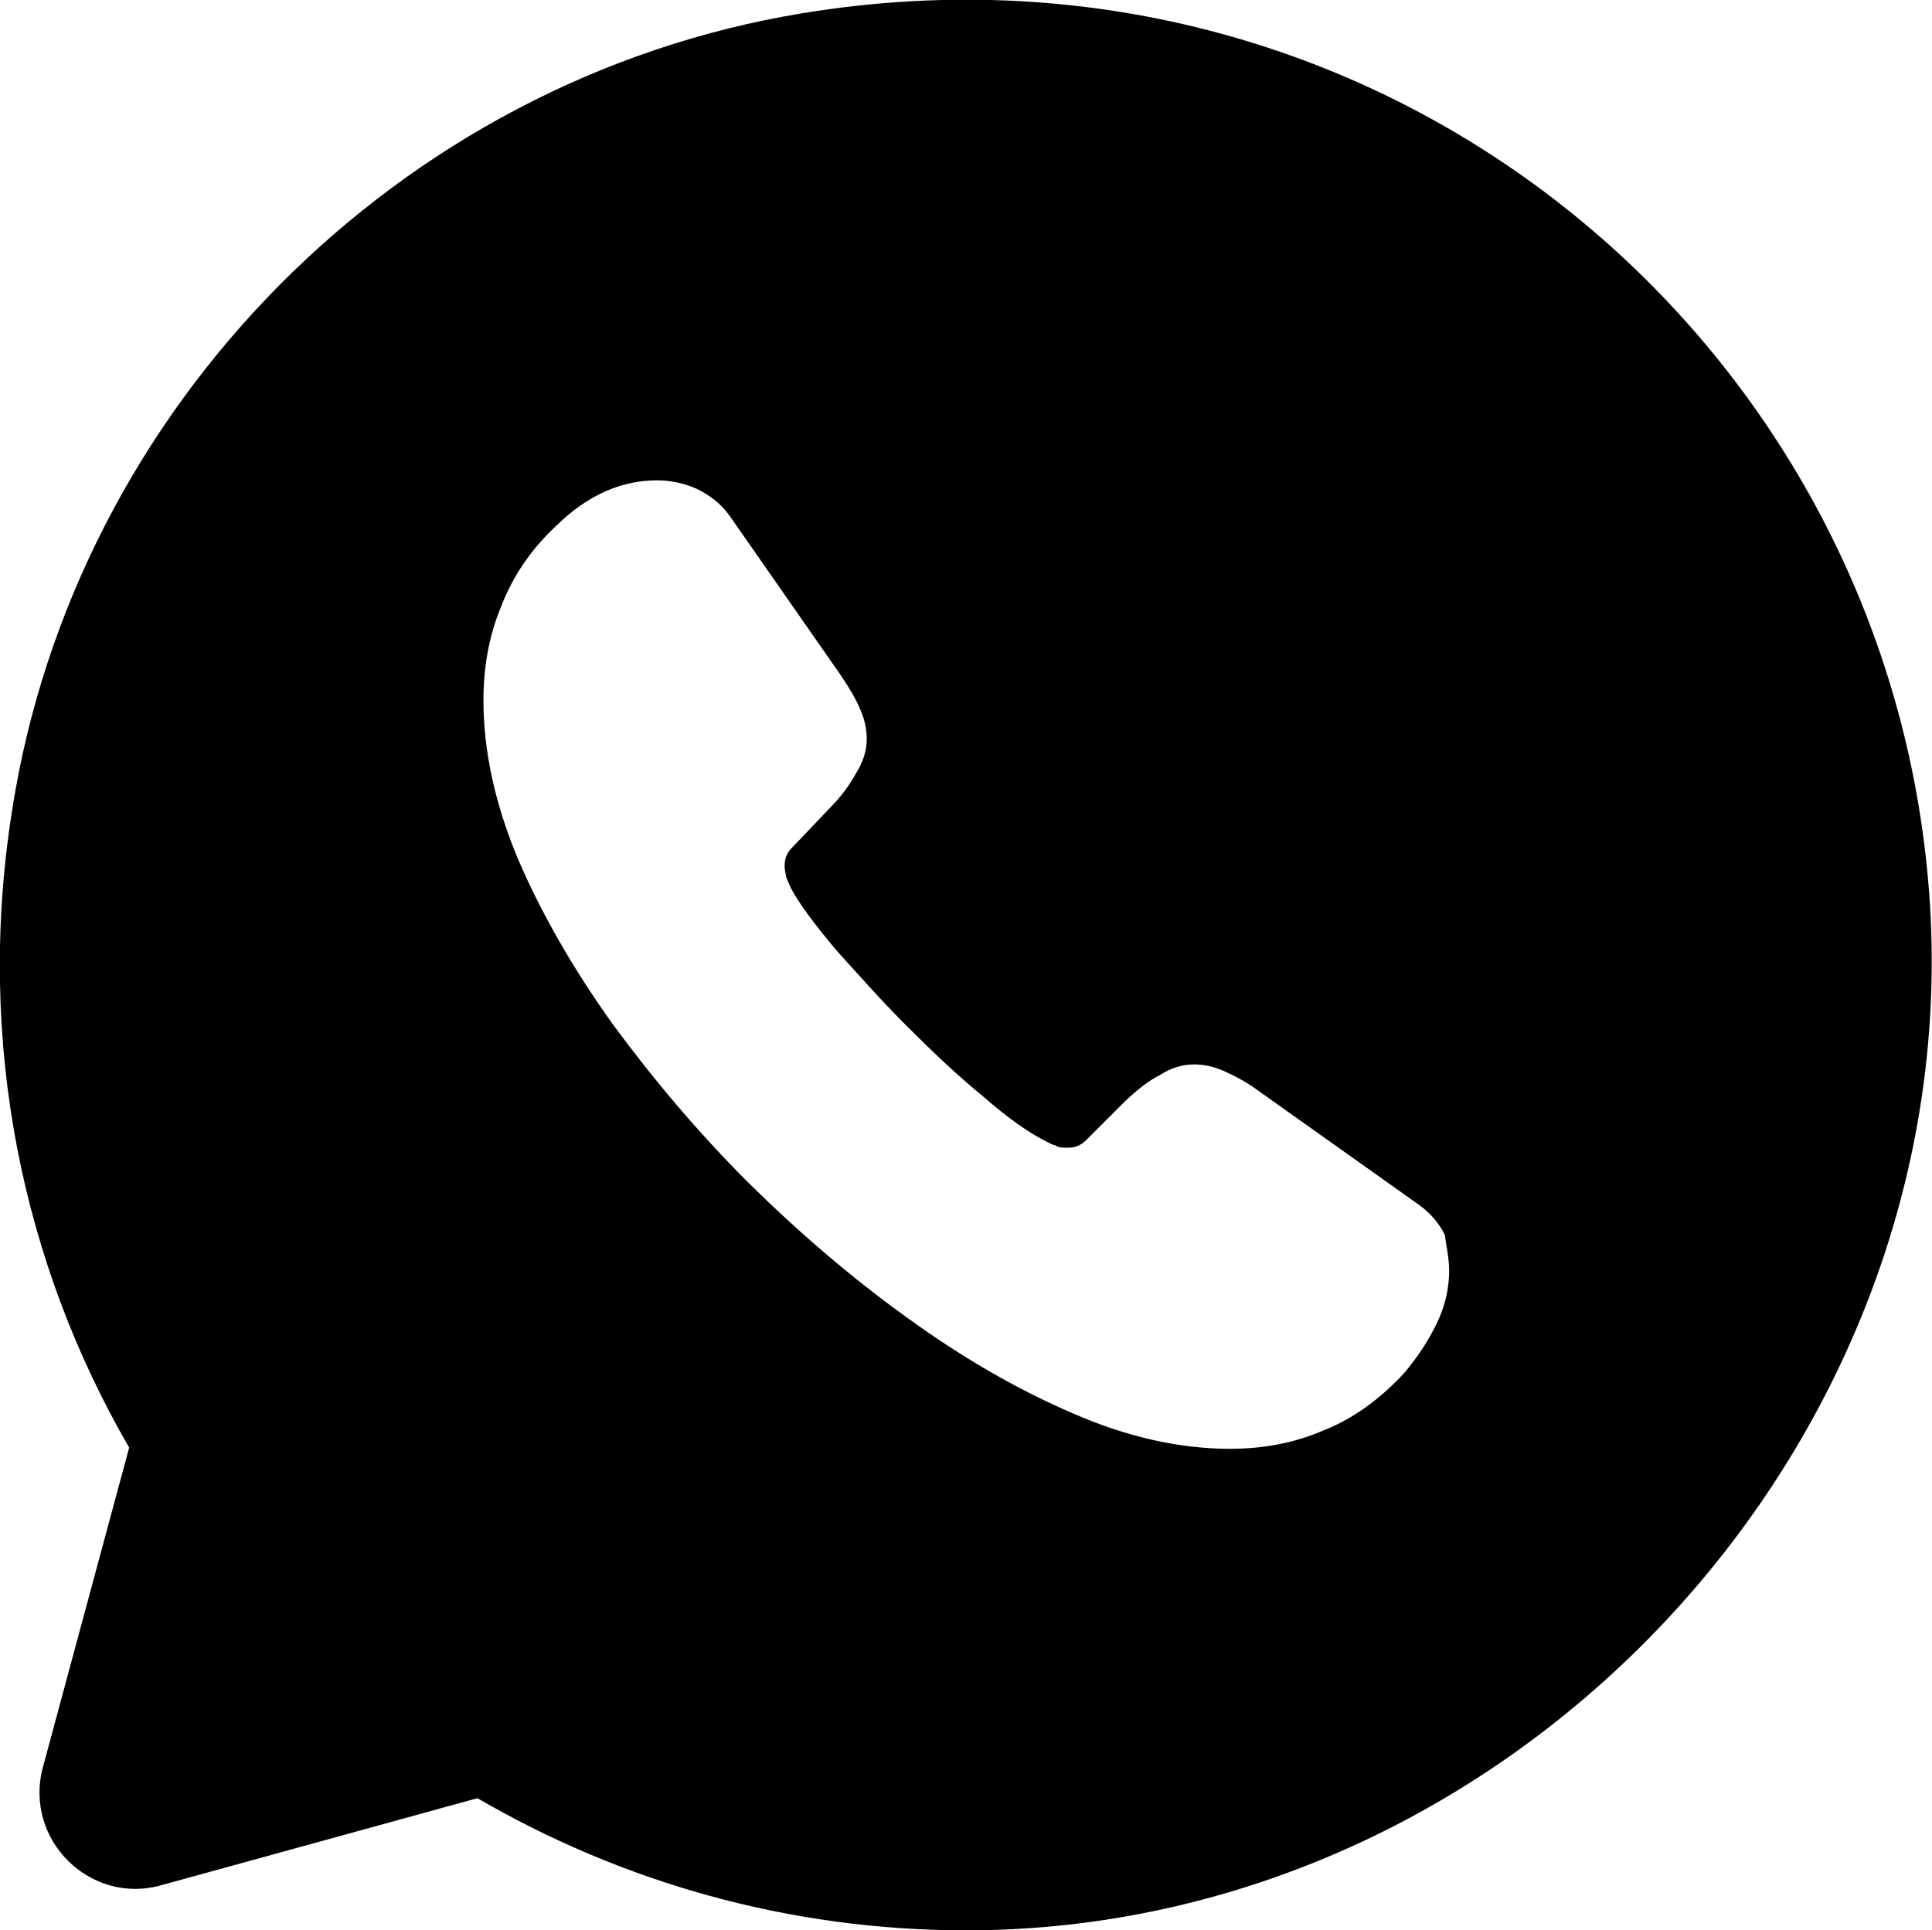<svg xmlns="http://www.w3.org/2000/svg" id="b" viewBox="0 0 32.01 31.99"><g id="c"><path d="m31.98,15.05C31.43,5.77,23-1.38,13.29.22,6.6,1.32,1.24,6.74.2,13.43c-.61,3.87.19,7.54,1.94,10.56l-1.43,5.3c-.32,1.2.79,2.29,1.97,1.95l5.23-1.44c2.39,1.39,5.15,2.19,8.1,2.19,9.01,0,16.49-7.95,15.97-16.94Zm-8.18,6.89c-.14.29-.32.56-.54.82-.4.43-.84.75-1.32.94-.48.21-1,.31-1.56.31-.82,0-1.7-.19-2.61-.59-.93-.4-1.84-.93-2.75-1.59-.93-.67-1.8-1.42-2.63-2.24-.83-.83-1.57-1.71-2.24-2.62-.65-.91-1.18-1.83-1.57-2.74-.38-.91-.57-1.79-.57-2.62,0-.55.09-1.07.29-1.55.19-.5.49-.95.92-1.35.52-.51,1.08-.75,1.67-.75.22,0,.45.05.65.14.21.1.4.24.55.45l1.84,2.64c.14.21.25.39.32.56.08.18.11.34.11.5,0,.19-.06.38-.18.57-.11.2-.25.39-.44.58l-.61.64c-.1.1-.13.19-.13.32,0,.06.02.13.03.19.03.07.05.11.07.16.14.27.4.61.75,1.03.37.41.75.84,1.17,1.26.43.43.84.82,1.28,1.18.41.36.76.6,1.04.74.04.02.09.05.14.06.06.04.13.04.21.04.14,0,.24-.05.33-.15l.61-.61c.21-.2.4-.35.58-.44.19-.12.37-.18.57-.18.16,0,.32.03.5.11.18.08.37.18.56.32l2.66,1.89c.2.14.35.32.44.51.02.18.07.37.07.59,0,.29-.07.6-.21.88Z" style="isolation:isolate;"></path></g></svg>